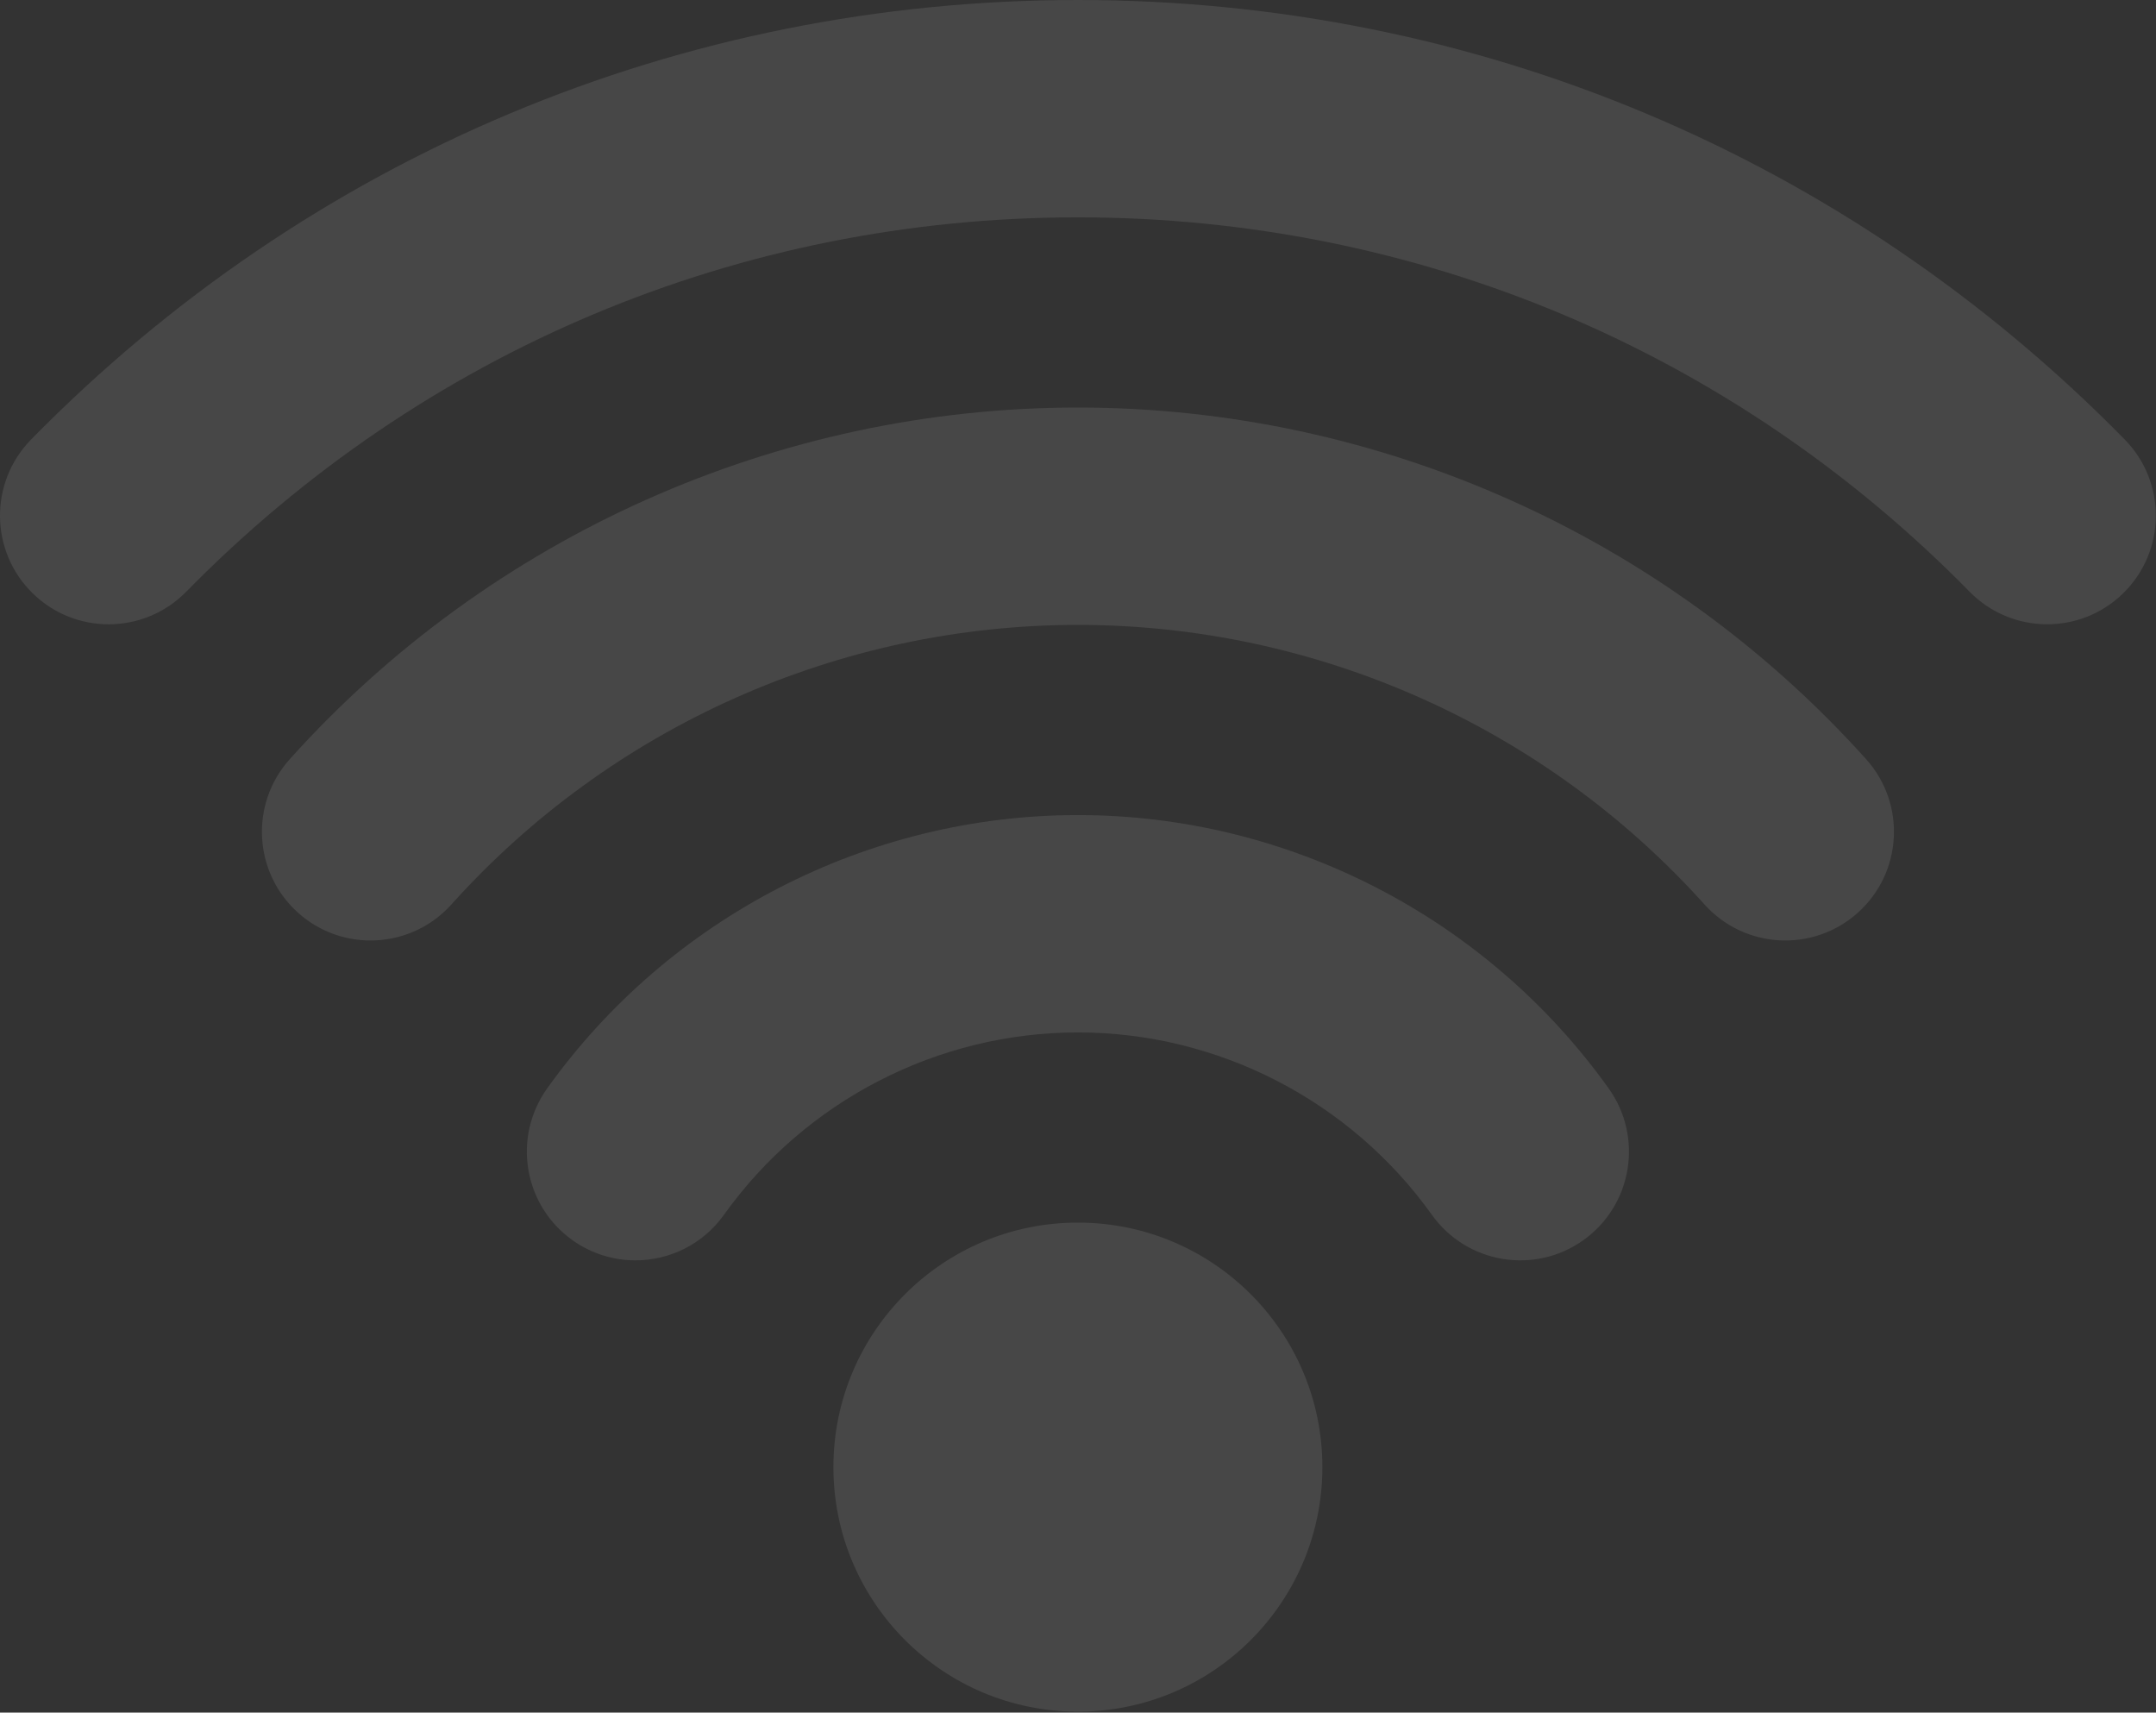 <?xml version="1.0" encoding="UTF-8"?> <svg xmlns="http://www.w3.org/2000/svg" width="967" height="768" viewBox="0 0 967 768" fill="none"><rect x="0" y="0" width="967" height="768" fill="#333333" stroke="none"/><path d="M483.453 767.579C544.014 767.579 593.108 718.485 593.108 657.924C593.108 597.364 544.014 548.27 483.453 548.27C422.893 548.27 373.799 597.364 373.799 657.924C373.799 718.485 422.893 767.579 483.453 767.579Z" fill="white" fill-opacity="0.1"></path><path d="M483.462 365.514C389.23 365.514 300.228 411.351 245.385 488.128C229.738 510.03 234.812 540.468 256.712 556.113C265.298 562.246 275.194 565.198 284.999 565.198C300.205 565.198 315.186 558.1 324.694 544.786C361.284 493.564 420.636 462.985 483.46 462.985C546.289 462.985 605.638 493.564 642.223 544.784C657.865 566.681 688.303 571.763 710.208 556.116C732.11 540.471 737.184 510.033 721.54 488.13C666.702 411.348 577.7 365.514 483.462 365.514Z" fill="white" fill-opacity="0.1"></path><path d="M483.469 182.758C348.857 182.758 220.012 240.233 129.961 340.445C111.972 360.466 113.616 391.28 133.639 409.271C142.949 417.637 154.593 421.757 166.197 421.757C179.545 421.755 192.84 416.305 202.462 405.595C274.054 325.924 376.478 280.23 483.472 280.23C590.465 280.23 692.892 325.924 764.487 405.592C782.478 425.613 813.292 427.257 833.31 409.268C853.331 391.277 854.974 360.463 836.986 340.445C746.929 240.23 618.078 182.758 483.469 182.758Z" fill="white" fill-opacity="0.1"></path><path d="M952.971 197.082C828.213 69.991 661.472 0 483.462 0C305.461 0 138.72 69.991 13.957 197.087C-4.898 216.296 -4.613 247.149 14.594 266.005C24.081 275.318 36.409 279.963 48.732 279.961C61.353 279.961 73.972 275.085 83.512 265.368C189.8 157.096 331.837 97.469 483.462 97.469C635.096 97.469 777.133 157.096 883.411 265.363C902.269 284.572 933.124 284.855 952.331 266.002C971.538 247.147 971.823 216.291 952.971 197.082Z" fill="white" fill-opacity="0.1"></path></svg> 